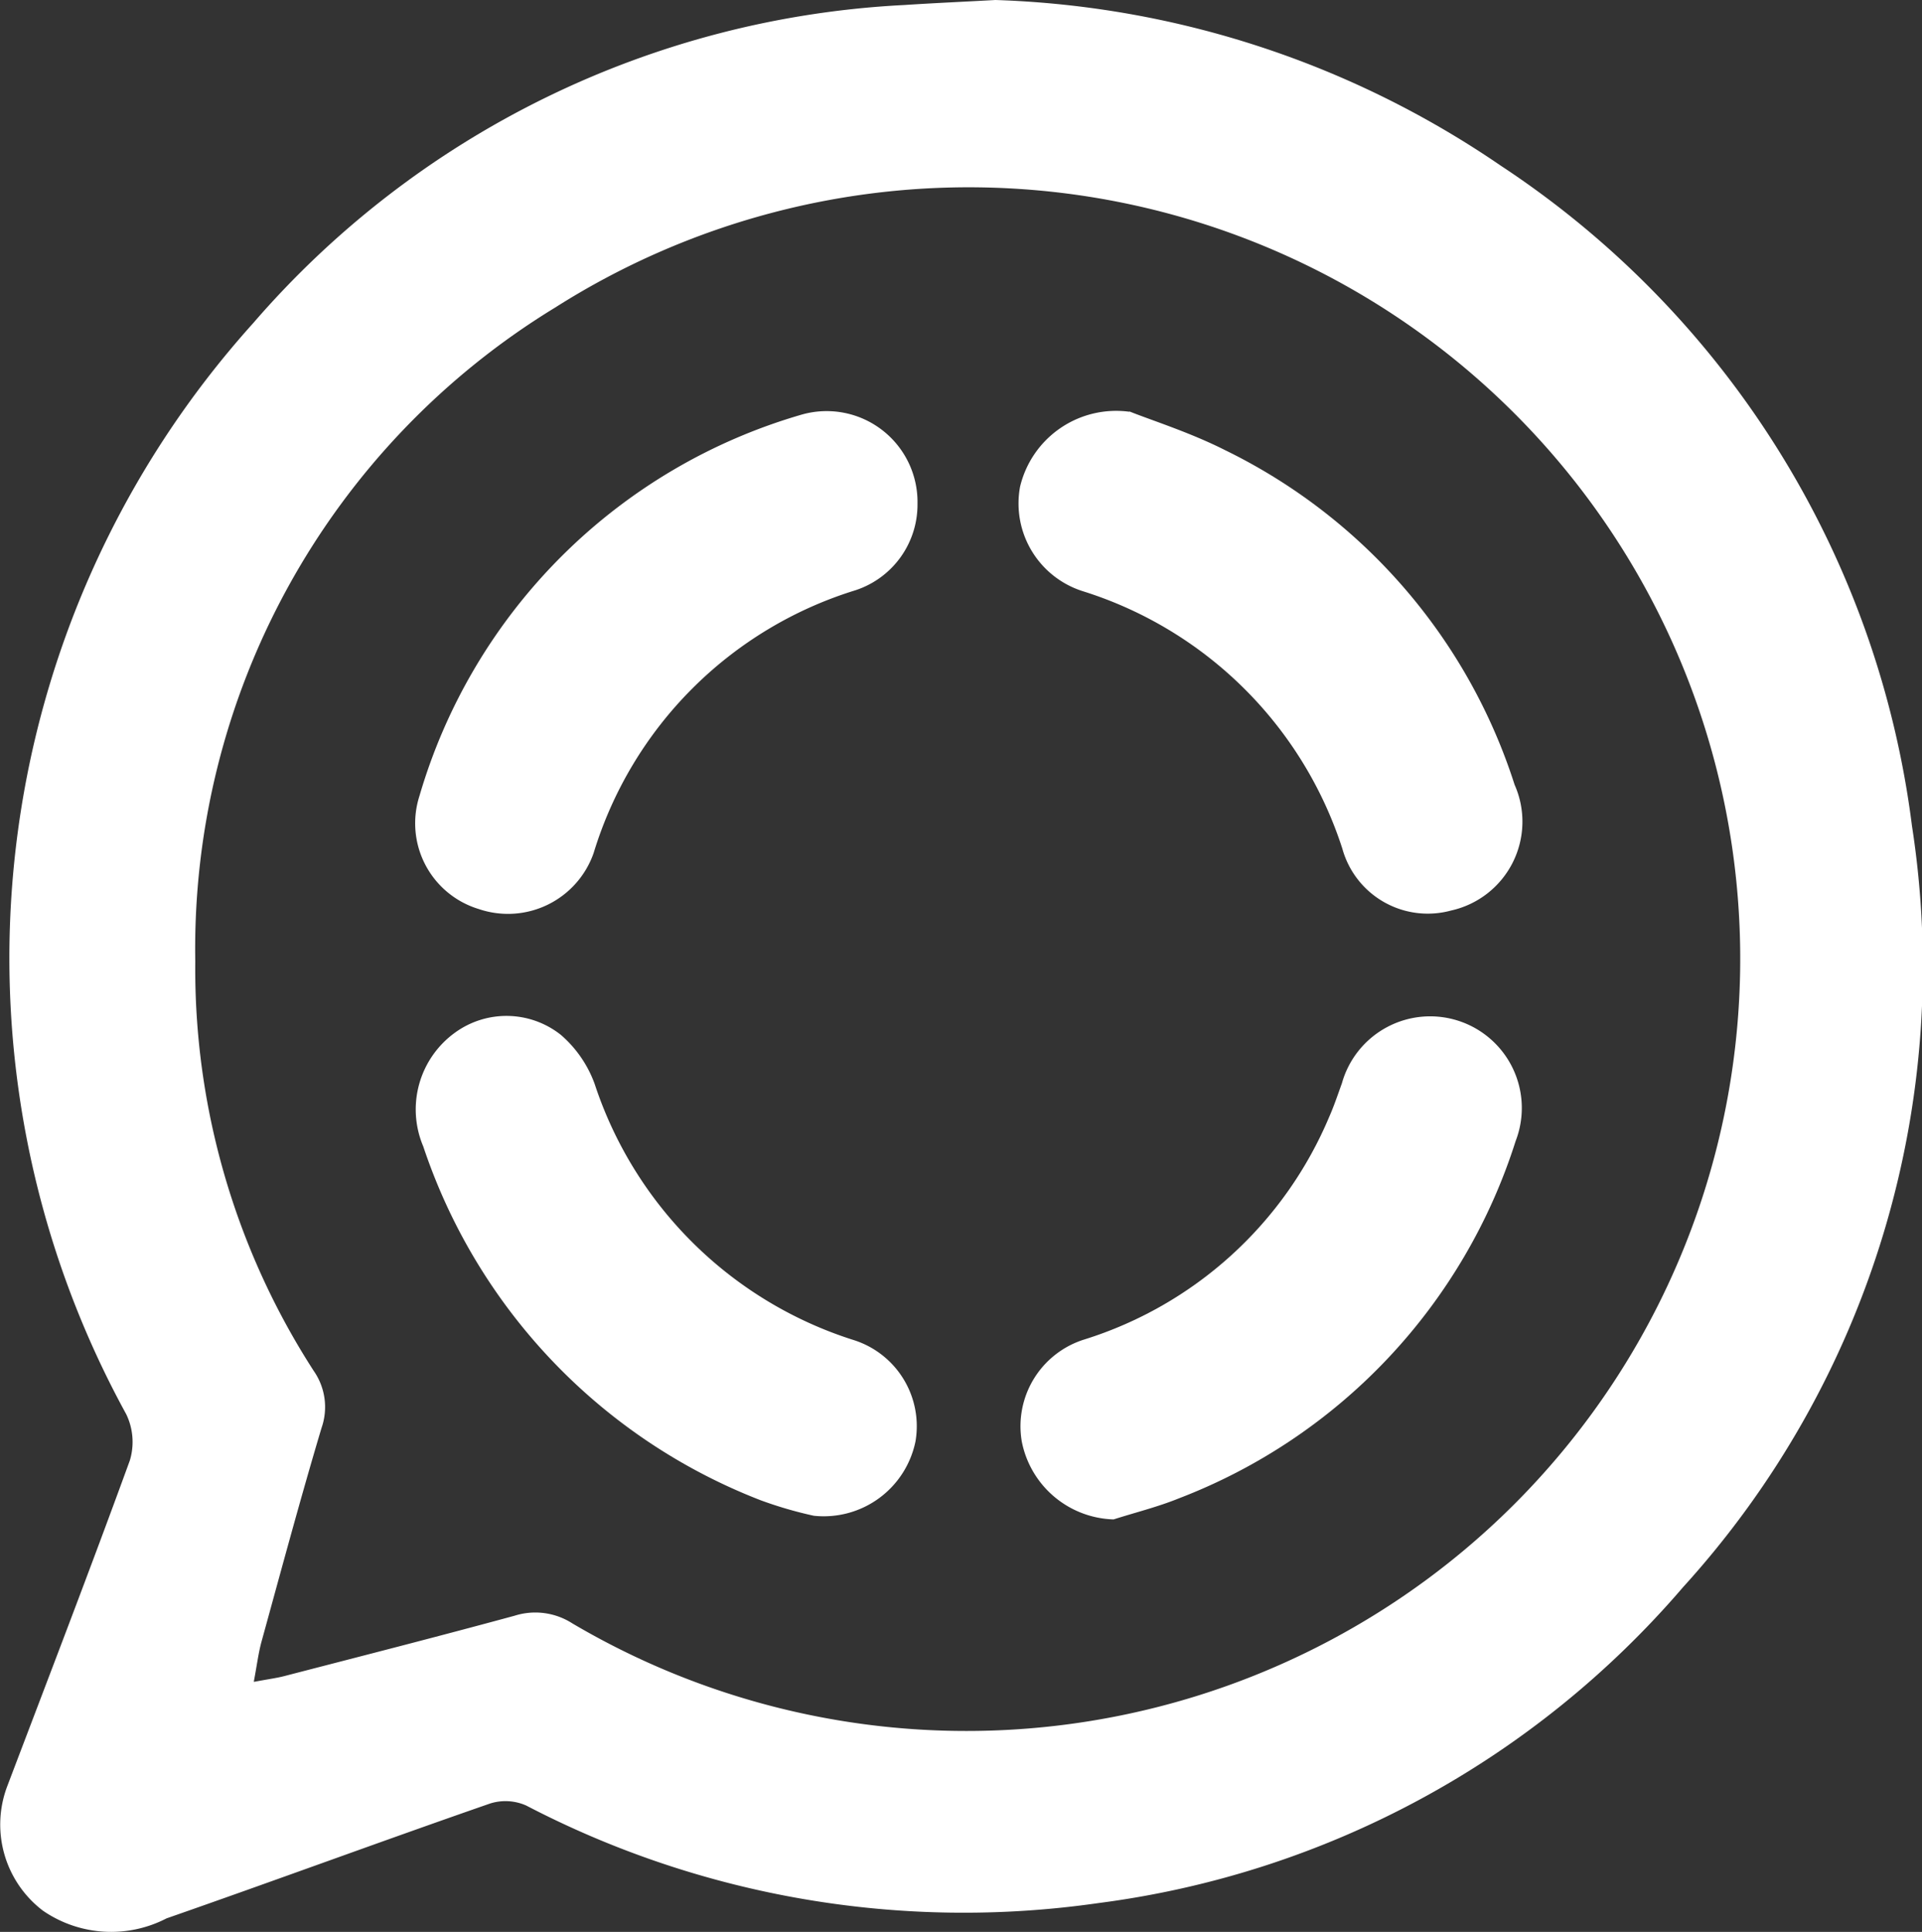 <svg id="Group_21642" data-name="Group 21642" xmlns="http://www.w3.org/2000/svg" xmlns:xlink="http://www.w3.org/1999/xlink" width="24.872" height="25" viewBox="0 0 24.872 25">
  <rect x="0" y="0" width="24.872" height="25" fill="#333333" stroke="none"/>
  <defs>
    <clipPath id="clip-path">
      <rect id="Rectangle_10559" data-name="Rectangle 10559" width="24.872" height="25" fill="none"/>
    </clipPath>
  </defs>
  <g id="Group_21641" data-name="Group 21641" clip-path="url(#clip-path)">
    <path id="Path_27956" data-name="Path 27956" d="M12.881,0a12.269,12.269,0,0,1,6.537,2.142,12.032,12.032,0,0,1,5.324,8.545,11.93,11.93,0,0,1-2.962,9.852,11.987,11.987,0,0,1-7.565,4.088A12.25,12.25,0,0,1,6.81,23.365a.662.662,0,0,0-.466-.027c-1.4.486-2.791,1-4.189,1.487a1.557,1.557,0,0,1-1.6-.1,1.4,1.4,0,0,1-.465-1.6C.623,21.721,1.165,20.314,1.68,18.9a.826.826,0,0,0-.047-.6A12.277,12.277,0,0,1,3.277,4.181,11.925,11.925,0,0,1,11.7.065c.393-.026.788-.043,1.182-.065M3.288,21.764c.185-.035.289-.048.39-.074.995-.258,1.991-.512,2.983-.782a.887.887,0,0,1,.746.1,10.035,10.035,0,0,0,11.051-.564A9.983,9.983,0,0,0,7.184,3.98a9.72,9.72,0,0,0-4.657,8.462,9.588,9.588,0,0,0,1.534,5.3.817.817,0,0,1,.1.736c-.274.917-.522,1.841-.776,2.763-.04.145-.059.3-.1.518" fill="#fff"/>
    <path id="Path_27957" data-name="Path 27957" d="M14.617,5.325c.293.117.783.271,1.236.5a7.288,7.288,0,0,1,3.747,4.33,1.178,1.178,0,0,1-.823,1.628,1.147,1.147,0,0,1-1.406-.8,5.144,5.144,0,0,0-3.354-3.331A1.191,1.191,0,0,1,13.2,6.3a1.278,1.278,0,0,1,1.412-.972" fill="#fff"/>
    <path id="Path_27958" data-name="Path 27958" d="M11.873,6.519a1.166,1.166,0,0,1-.805,1.12,5.116,5.116,0,0,0-3.386,3.4,1.174,1.174,0,0,1-1.488.724A1.159,1.159,0,0,1,5.428,10.3a7.254,7.254,0,0,1,4.951-4.936,1.176,1.176,0,0,1,1.494,1.156" fill="#fff"/>
    <path id="Path_27959" data-name="Path 27959" d="M10.532,19.615a5.206,5.206,0,0,1-.687-.2,7.434,7.434,0,0,1-4.368-4.58,1.226,1.226,0,0,1,.411-1.472,1.133,1.133,0,0,1,1.37.029,1.524,1.524,0,0,1,.437.634,5.171,5.171,0,0,0,3.342,3.312,1.169,1.169,0,0,1,.81,1.315,1.212,1.212,0,0,1-1.315.962" fill="#fff"/>
    <path id="Path_27960" data-name="Path 27960" d="M14.407,19.662a1.248,1.248,0,0,1-1.185-1.011,1.176,1.176,0,0,1,.809-1.317A5.082,5.082,0,0,0,17.2,14.455c.063-.142.112-.29.165-.436a1.186,1.186,0,1,1,2.248.748,7.319,7.319,0,0,1-4.358,4.623c-.273.111-.562.182-.844.272" fill="#fff"/>
  </g>
</svg>
